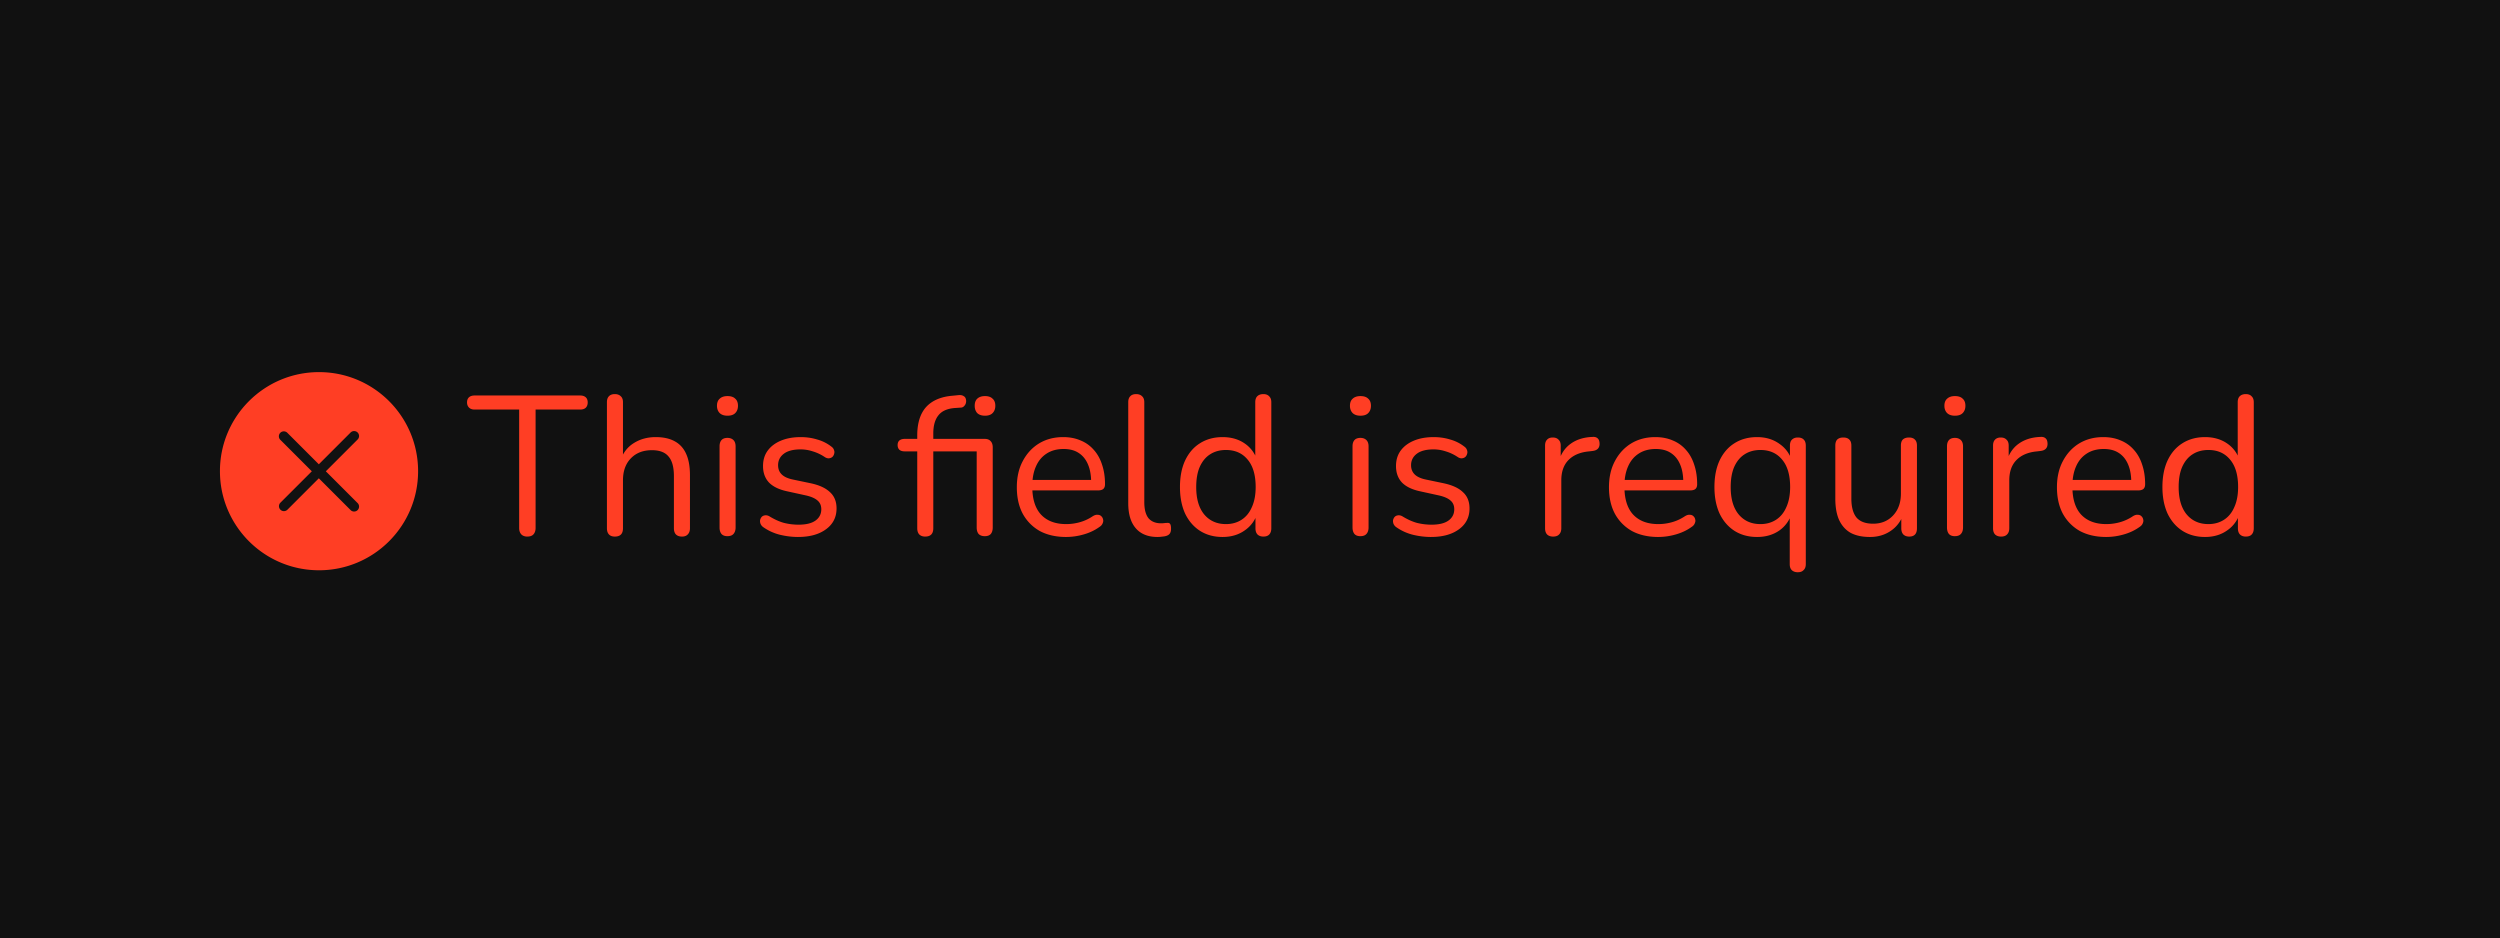 <svg xmlns="http://www.w3.org/2000/svg" width="341" height="128" fill="none" viewBox="0 0 341 128">
  <path fill="#111" d="M0 0h341v128H0z"/>
  <g clip-path="url(#a)">
    <path fill="#FF3E24" fill-rule="evenodd" d="M57.028 64.271c0 7.464-6.05 13.514-13.514 13.514C36.05 77.785 30 71.735 30 64.271c0-7.463 6.05-13.514 13.514-13.514 7.464 0 13.514 6.05 13.514 13.514Zm-8.252-4.32-4.333 4.334 4.32 4.32a.676.676 0 1 1-.956.955l-4.32-4.32-4.266 4.266a.676.676 0 1 1-.955-.956l4.266-4.265-4.28-4.28a.676.676 0 1 1 .956-.955l4.28 4.28 4.332-4.334a.676.676 0 1 1 .956.956Z" clip-rule="evenodd"/>
  </g>
  <path fill="#FF3E24" d="M71.92 73.19c-.341 0-.612-.1-.81-.298-.198-.216-.297-.505-.297-.865V55.864H64.73c-.324 0-.576-.09-.756-.27-.18-.18-.27-.415-.27-.703 0-.306.09-.54.27-.703.18-.162.432-.243.756-.243h14.406c.325 0 .577.081.757.243.18.162.27.397.27.703 0 .306-.09.55-.27.73-.18.162-.432.243-.757.243h-6.081v16.163c0 .36-.1.649-.297.865-.18.198-.46.297-.838.297Zm11.946 0c-.36 0-.63-.1-.81-.298-.181-.198-.271-.478-.271-.838v-17.19c0-.36.09-.63.27-.81.18-.199.45-.298.811-.298.342 0 .613.099.81.297.2.18.298.45.298.811v7.92h-.351c.378-1.046.99-1.83 1.838-2.352.865-.54 1.856-.811 2.973-.811 1.045 0 1.91.19 2.595.568.702.378 1.225.955 1.567 1.73.343.756.514 1.72.514 2.891v7.244c0 .36-.1.64-.298.838-.18.198-.441.297-.783.297-.36 0-.64-.099-.838-.297-.18-.198-.27-.478-.27-.838v-7.108c0-1.226-.244-2.118-.73-2.676-.469-.577-1.226-.865-2.27-.865-1.208 0-2.172.378-2.893 1.135-.702.739-1.054 1.73-1.054 2.973v6.541c0 .757-.37 1.135-1.108 1.135Zm15.362-.055c-.36 0-.63-.099-.811-.297-.18-.216-.27-.514-.27-.892V60.89c0-.378.09-.666.27-.865.18-.198.45-.297.81-.297.343 0 .613.1.812.297.198.199.297.487.297.865v11.055c0 .378-.099.676-.297.892-.18.198-.45.297-.811.297Zm0-16.433c-.45 0-.802-.117-1.054-.351-.253-.253-.379-.586-.379-1 0-.433.126-.757.379-.974.252-.234.603-.35 1.054-.35.468 0 .82.116 1.054.35.252.217.378.541.378.974 0 .414-.126.747-.378 1-.234.234-.586.351-1.054.351Zm9.633 16.541c-.811 0-1.63-.099-2.459-.297a6.798 6.798 0 0 1-2.271-1.027 1.064 1.064 0 0 1-.378-.433 1.06 1.06 0 0 1-.081-.513.99.99 0 0 1 .216-.46.71.71 0 0 1 .433-.216c.18-.036.378 0 .594.108.703.433 1.379.74 2.027.92a8.33 8.33 0 0 0 1.973.242c1.027 0 1.802-.189 2.325-.567.522-.379.784-.892.784-1.54 0-.505-.172-.902-.514-1.19-.342-.306-.883-.54-1.622-.703l-2.459-.54c-1.135-.234-1.982-.64-2.541-1.216-.54-.577-.811-1.325-.811-2.244 0-.81.207-1.504.622-2.081.432-.595 1.036-1.054 1.811-1.378.775-.325 1.676-.487 2.703-.487.792 0 1.54.108 2.243.324a5.494 5.494 0 0 1 1.946.973c.18.127.297.28.351.46a.719.719 0 0 1 .027.513.87.87 0 0 1-.243.433.81.81 0 0 1-.459.189c-.181.018-.37-.036-.568-.162a5.978 5.978 0 0 0-1.649-.784 5.345 5.345 0 0 0-1.648-.27c-1.009 0-1.775.198-2.298.594-.522.397-.784.92-.784 1.568 0 .505.163.919.487 1.243.324.325.829.559 1.513.703l2.46.514c1.171.252 2.045.657 2.622 1.216.594.54.892 1.28.892 2.216 0 1.19-.478 2.135-1.433 2.838-.955.703-2.225 1.054-3.811 1.054Zm17.332-.054c-.342 0-.612-.099-.811-.297-.18-.198-.27-.478-.27-.838V61.567h-1.73c-.288 0-.522-.072-.702-.216-.163-.162-.244-.379-.244-.649s.081-.477.244-.621c.18-.145.414-.217.702-.217h2.325l-.595.568v-1.027c0-1.694.406-2.991 1.216-3.892.829-.901 2.046-1.415 3.649-1.54l.811-.082c.27-.018.487.027.649.135.162.09.261.216.297.379a.987.987 0 0 1 .027.513.879.879 0 0 1-.243.46.604.604 0 0 1-.406.216l-.81.054c-1.063.072-1.829.405-2.298 1-.468.576-.703 1.405-.703 2.486v1.136l-.324-.406h7.352c.342 0 .603.1.784.298.198.198.297.486.297.864v10.92c0 .378-.09.676-.27.892-.181.198-.451.297-.811.297-.361 0-.64-.099-.838-.297-.18-.216-.27-.514-.27-.892V61.567h-5.92v10.487c0 .757-.369 1.135-1.108 1.135Zm8.163-16.487c-.451 0-.802-.117-1.054-.351-.234-.253-.352-.586-.352-1 0-.433.118-.757.352-.974.252-.234.603-.35 1.054-.35.45 0 .793.116 1.027.35.252.217.378.541.378.974 0 .414-.126.747-.378 1-.234.234-.577.351-1.027.351Zm11.07 16.541c-1.387 0-2.585-.27-3.594-.81a5.959 5.959 0 0 1-2.325-2.352c-.54-1.01-.811-2.216-.811-3.622 0-1.37.271-2.559.811-3.568.541-1.027 1.28-1.828 2.217-2.405.955-.577 2.054-.865 3.297-.865.883 0 1.676.153 2.379.46a4.689 4.689 0 0 1 1.783 1.27c.505.558.883 1.234 1.136 2.027.27.793.405 1.685.405 2.676 0 .288-.081.504-.243.648-.162.127-.397.19-.703.19h-9.406v-1.433h8.892l-.432.352c0-.974-.144-1.793-.432-2.46-.289-.685-.712-1.207-1.271-1.568-.54-.36-1.225-.54-2.054-.54-.919 0-1.703.216-2.351.648-.631.415-1.109 1-1.433 1.757-.324.739-.486 1.604-.486 2.595v.162c0 1.658.396 2.92 1.189 3.784.811.865 1.955 1.297 3.432 1.297a6.85 6.85 0 0 0 1.811-.243 6.071 6.071 0 0 0 1.784-.81c.252-.163.478-.235.676-.217.216 0 .387.063.513.19a.738.738 0 0 1 .244.432c.054.162.036.342-.054.54-.072.198-.226.37-.46.514-.594.432-1.297.766-2.108 1a8.642 8.642 0 0 1-2.406.351Zm12.467 0c-1.298 0-2.289-.396-2.973-1.189-.685-.793-1.028-1.928-1.028-3.406V54.864c0-.36.091-.63.271-.81.18-.199.45-.298.811-.298.342 0 .612.099.81.297.199.18.298.45.298.811v13.622c0 .973.189 1.703.567 2.19.397.468.973.702 1.73.702.162 0 .306-.009.433-.027a2.67 2.67 0 0 1 .378-.027c.198-.018.333.027.405.135.09.108.136.325.136.65 0 .323-.073.567-.217.729-.144.162-.378.27-.702.324a36.05 36.05 0 0 1-.46.054 4.167 4.167 0 0 1-.459.027Zm8.865 0c-1.171 0-2.198-.279-3.081-.838-.865-.558-1.541-1.342-2.027-2.351-.469-1.027-.703-2.234-.703-3.622 0-1.405.234-2.613.703-3.622.486-1.027 1.162-1.81 2.027-2.351.883-.559 1.91-.838 3.081-.838 1.19 0 2.208.297 3.054.892a4.293 4.293 0 0 1 1.703 2.406h-.297v-8.055c0-.36.09-.63.27-.81.198-.199.478-.298.838-.298.342 0 .604.099.784.297.198.18.297.45.297.811v17.19c0 .36-.09.64-.27.838-.18.198-.451.297-.811.297-.342 0-.613-.099-.811-.297-.18-.198-.27-.478-.27-.838v-2.568l.297.379a4.376 4.376 0 0 1-1.73 2.46c-.846.612-1.864.918-3.054.918Zm.46-1.757c.811 0 1.522-.198 2.135-.594.613-.397 1.081-.973 1.405-1.73.343-.757.514-1.667.514-2.73 0-1.64-.369-2.892-1.108-3.757-.721-.865-1.703-1.297-2.946-1.297-.829 0-1.55.198-2.162.594-.595.379-1.064.947-1.406 1.703-.324.739-.486 1.658-.486 2.757 0 1.622.369 2.874 1.108 3.757.738.865 1.72 1.297 2.946 1.297Zm18.347 1.65c-.36 0-.631-.1-.811-.298-.18-.216-.27-.514-.27-.892V60.89c0-.378.09-.666.27-.865.18-.198.451-.297.811-.297.342 0 .613.1.811.297.198.199.297.487.297.865v11.055c0 .378-.099.676-.297.892-.18.198-.451.297-.811.297Zm0-16.434c-.45 0-.802-.117-1.054-.351-.252-.253-.378-.586-.378-1 0-.433.126-.757.378-.974.252-.234.604-.35 1.054-.35.469 0 .82.116 1.054.35.252.217.379.541.379.974 0 .414-.127.747-.379 1-.234.234-.585.351-1.054.351Zm9.634 16.541c-.811 0-1.631-.099-2.46-.297a6.784 6.784 0 0 1-2.27-1.027 1.06 1.06 0 0 1-.379-.433 1.06 1.06 0 0 1-.081-.513.99.99 0 0 1 .216-.46.713.713 0 0 1 .433-.216c.18-.036.378 0 .594.108.703.433 1.379.74 2.028.92a8.318 8.318 0 0 0 1.973.242c1.027 0 1.802-.189 2.324-.567.523-.379.784-.892.784-1.54 0-.505-.171-.902-.514-1.19-.342-.306-.883-.54-1.621-.703l-2.46-.54c-1.135-.234-1.982-.64-2.541-1.216-.54-.577-.81-1.325-.81-2.244 0-.81.207-1.504.621-2.081.433-.595 1.036-1.054 1.811-1.378.775-.325 1.676-.487 2.703-.487.793 0 1.541.108 2.243.324.721.199 1.37.523 1.946.973.18.127.298.28.352.46a.719.719 0 0 1 .027.513.865.865 0 0 1-.244.433.81.81 0 0 1-.459.189c-.18.018-.369-.036-.568-.162a5.973 5.973 0 0 0-1.648-.784 5.356 5.356 0 0 0-1.649-.27c-1.009 0-1.775.198-2.297.594-.523.397-.784.92-.784 1.568 0 .505.162.919.486 1.243.325.325.829.559 1.514.703l2.459.514c1.172.252 2.046.657 2.622 1.216.595.54.892 1.28.892 2.216 0 1.19-.477 2.135-1.432 2.838-.955.703-2.226 1.054-3.811 1.054Zm16.656-.054c-.36 0-.64-.099-.838-.297-.18-.198-.27-.478-.27-.838v-11.27c0-.361.09-.631.27-.812.18-.198.442-.297.784-.297s.604.1.784.297c.198.18.297.45.297.811v2.19h-.27c.288-1.064.838-1.883 1.648-2.46.811-.577 1.811-.883 3.001-.919.27-.018.486.045.648.19.162.125.253.35.271.675.018.306-.055.55-.217.73-.162.18-.414.288-.756.324l-.433.054c-1.225.108-2.171.505-2.838 1.19-.649.666-.973 1.585-.973 2.756v6.541c0 .36-.099.64-.297.838-.18.198-.451.297-.811.297Zm14.339.054c-1.387 0-2.585-.27-3.594-.81a5.959 5.959 0 0 1-2.325-2.352c-.54-1.01-.811-2.216-.811-3.622 0-1.37.271-2.559.811-3.568.541-1.027 1.28-1.828 2.217-2.405.955-.577 2.054-.865 3.297-.865.883 0 1.676.153 2.379.46a4.689 4.689 0 0 1 1.783 1.27c.505.558.883 1.234 1.136 2.027.27.793.405 1.685.405 2.676 0 .288-.081.504-.243.648-.162.127-.397.19-.703.19h-9.406v-1.433h8.892l-.432.352c0-.974-.144-1.793-.432-2.46-.289-.685-.712-1.207-1.271-1.568-.54-.36-1.225-.54-2.054-.54-.919 0-1.703.216-2.351.648-.631.415-1.109 1-1.433 1.757-.324.739-.486 1.604-.486 2.595v.162c0 1.658.396 2.92 1.189 3.784.811.865 1.955 1.297 3.432 1.297a6.85 6.85 0 0 0 1.811-.243 6.071 6.071 0 0 0 1.784-.81c.253-.163.478-.235.676-.217.216 0 .387.063.513.19a.738.738 0 0 1 .244.432c.054.162.036.342-.054.54-.072.198-.226.37-.46.514-.594.432-1.297.766-2.108 1a8.642 8.642 0 0 1-2.406.351Zm19.034 4.811c-.36 0-.639-.099-.837-.297-.181-.18-.271-.45-.271-.81v-7.028h.298a4.422 4.422 0 0 1-1.703 2.432c-.847.595-1.865.892-3.054.892-1.172 0-2.199-.279-3.082-.838-.864-.558-1.54-1.342-2.027-2.351-.468-1.027-.702-2.234-.702-3.622 0-1.405.234-2.613.702-3.622.487-1.027 1.163-1.81 2.027-2.351.883-.559 1.91-.838 3.082-.838 1.189 0 2.207.306 3.054.919.865.595 1.441 1.405 1.73 2.432l-.298.379v-2.568c0-.36.09-.63.271-.81.198-.199.468-.298.81-.298.361 0 .631.1.811.297.181.18.271.45.271.811v16.163c0 .36-.099.63-.298.811-.18.198-.441.297-.784.297Zm-5.108-6.568c.811 0 1.523-.198 2.135-.594.613-.397 1.082-.973 1.406-1.73.342-.757.513-1.667.513-2.73 0-1.64-.369-2.892-1.108-3.757-.721-.865-1.703-1.297-2.946-1.297-.829 0-1.549.198-2.162.594-.595.379-1.063.947-1.406 1.703-.324.739-.486 1.658-.486 2.757 0 1.622.369 2.874 1.108 3.757.739.865 1.721 1.297 2.946 1.297Zm14.947 1.757c-1.063 0-1.946-.189-2.649-.567-.685-.397-1.207-.982-1.567-1.757-.343-.775-.514-1.739-.514-2.892v-7.244c0-.378.09-.657.27-.838.199-.18.469-.27.811-.27.361 0 .631.09.811.27.198.18.297.46.297.838V68c0 1.153.235 2.018.703 2.594.487.56 1.243.838 2.27.838 1.118 0 2.028-.378 2.73-1.135.703-.757 1.054-1.748 1.054-2.973v-6.54c0-.38.09-.658.271-.839.198-.18.477-.27.838-.27.342 0 .603.09.783.27.199.18.298.46.298.838v11.271c0 .757-.352 1.135-1.054 1.135-.343 0-.613-.099-.811-.297-.18-.198-.271-.478-.271-.838v-2.46l.352.379c-.361 1.063-.955 1.874-1.784 2.432-.811.559-1.757.838-2.838.838Zm11.583-.108c-.361 0-.631-.099-.811-.297-.18-.216-.27-.514-.27-.892V60.89c0-.378.09-.666.27-.865.18-.198.45-.297.811-.297.342 0 .612.1.811.297.198.199.297.487.297.865v11.055c0 .378-.099.676-.297.892-.18.198-.451.297-.811.297Zm0-16.433c-.451 0-.802-.117-1.054-.351-.253-.253-.379-.586-.379-1 0-.433.126-.757.379-.974.252-.234.603-.35 1.054-.35.468 0 .82.116 1.054.35.252.217.378.541.378.974 0 .414-.126.747-.378 1-.234.234-.586.351-1.054.351Zm6.309 16.487c-.361 0-.64-.099-.838-.297-.18-.198-.27-.478-.27-.838v-11.27c0-.361.09-.631.27-.812.18-.198.441-.297.784-.297.342 0 .603.1.784.297.198.18.297.45.297.811v2.19h-.27c.288-1.064.837-1.883 1.648-2.46.811-.577 1.811-.883 3-.919.271-.018.487.045.649.19.162.125.252.35.27.675.018.306-.054.55-.216.73-.162.18-.414.288-.757.324l-.432.054c-1.225.108-2.171.505-2.838 1.19-.649.666-.973 1.585-.973 2.756v6.541c0 .36-.099.64-.297.838-.181.198-.451.297-.811.297Zm14.339.054c-1.387 0-2.585-.27-3.594-.81a5.959 5.959 0 0 1-2.325-2.352c-.54-1.01-.811-2.216-.811-3.622 0-1.37.271-2.559.811-3.568.541-1.027 1.28-1.828 2.217-2.405.955-.577 2.054-.865 3.297-.865.883 0 1.676.153 2.378.46a4.685 4.685 0 0 1 1.784 1.27c.505.558.883 1.234 1.135 2.027.271.793.406 1.685.406 2.676 0 .288-.081.504-.243.648-.163.127-.397.19-.703.19h-9.406v-1.433h8.892l-.432.352c0-.974-.144-1.793-.433-2.46-.288-.685-.711-1.207-1.27-1.568-.54-.36-1.225-.54-2.054-.54-.919 0-1.703.216-2.351.648-.631.415-1.109 1-1.433 1.757-.324.739-.486 1.604-.486 2.595v.162c0 1.658.396 2.92 1.189 3.784.811.865 1.955 1.297 3.432 1.297a6.85 6.85 0 0 0 1.811-.243 6.071 6.071 0 0 0 1.784-.81c.252-.163.478-.235.676-.217.216 0 .387.063.513.19a.738.738 0 0 1 .244.432c.054.162.036.342-.054.54-.073.198-.226.37-.46.514-.595.432-1.297.766-2.108 1a8.642 8.642 0 0 1-2.406.351Zm13.467 0c-1.172 0-2.199-.279-3.082-.838-.865-.558-1.54-1.342-2.027-2.351-.468-1.027-.702-2.234-.702-3.622 0-1.405.234-2.613.702-3.622.487-1.027 1.162-1.81 2.027-2.351.883-.559 1.91-.838 3.082-.838 1.189 0 2.207.297 3.054.892a4.298 4.298 0 0 1 1.703 2.406h-.298v-8.055c0-.36.09-.63.271-.81.198-.199.477-.298.837-.298.343 0 .604.099.784.297.198.18.298.45.298.811v17.19c0 .36-.091.64-.271.838-.18.198-.45.297-.811.297-.342 0-.612-.099-.81-.297-.181-.198-.271-.478-.271-.838v-2.568l.298.379a4.38 4.38 0 0 1-1.73 2.46c-.847.612-1.865.918-3.054.918Zm.459-1.757c.811 0 1.523-.198 2.135-.594.613-.397 1.081-.973 1.406-1.73.342-.757.513-1.667.513-2.73 0-1.64-.369-2.892-1.108-3.757-.721-.865-1.703-1.297-2.946-1.297-.829 0-1.55.198-2.162.594-.595.379-1.063.947-1.406 1.703-.324.739-.486 1.658-.486 2.757 0 1.622.369 2.874 1.108 3.757.739.865 1.721 1.297 2.946 1.297Z"/>
  <defs>
    <clipPath id="a">
      <path fill="#fff" d="M30 50.757h27.028v27.028H30z"/>
    </clipPath>
  </defs>
</svg>
